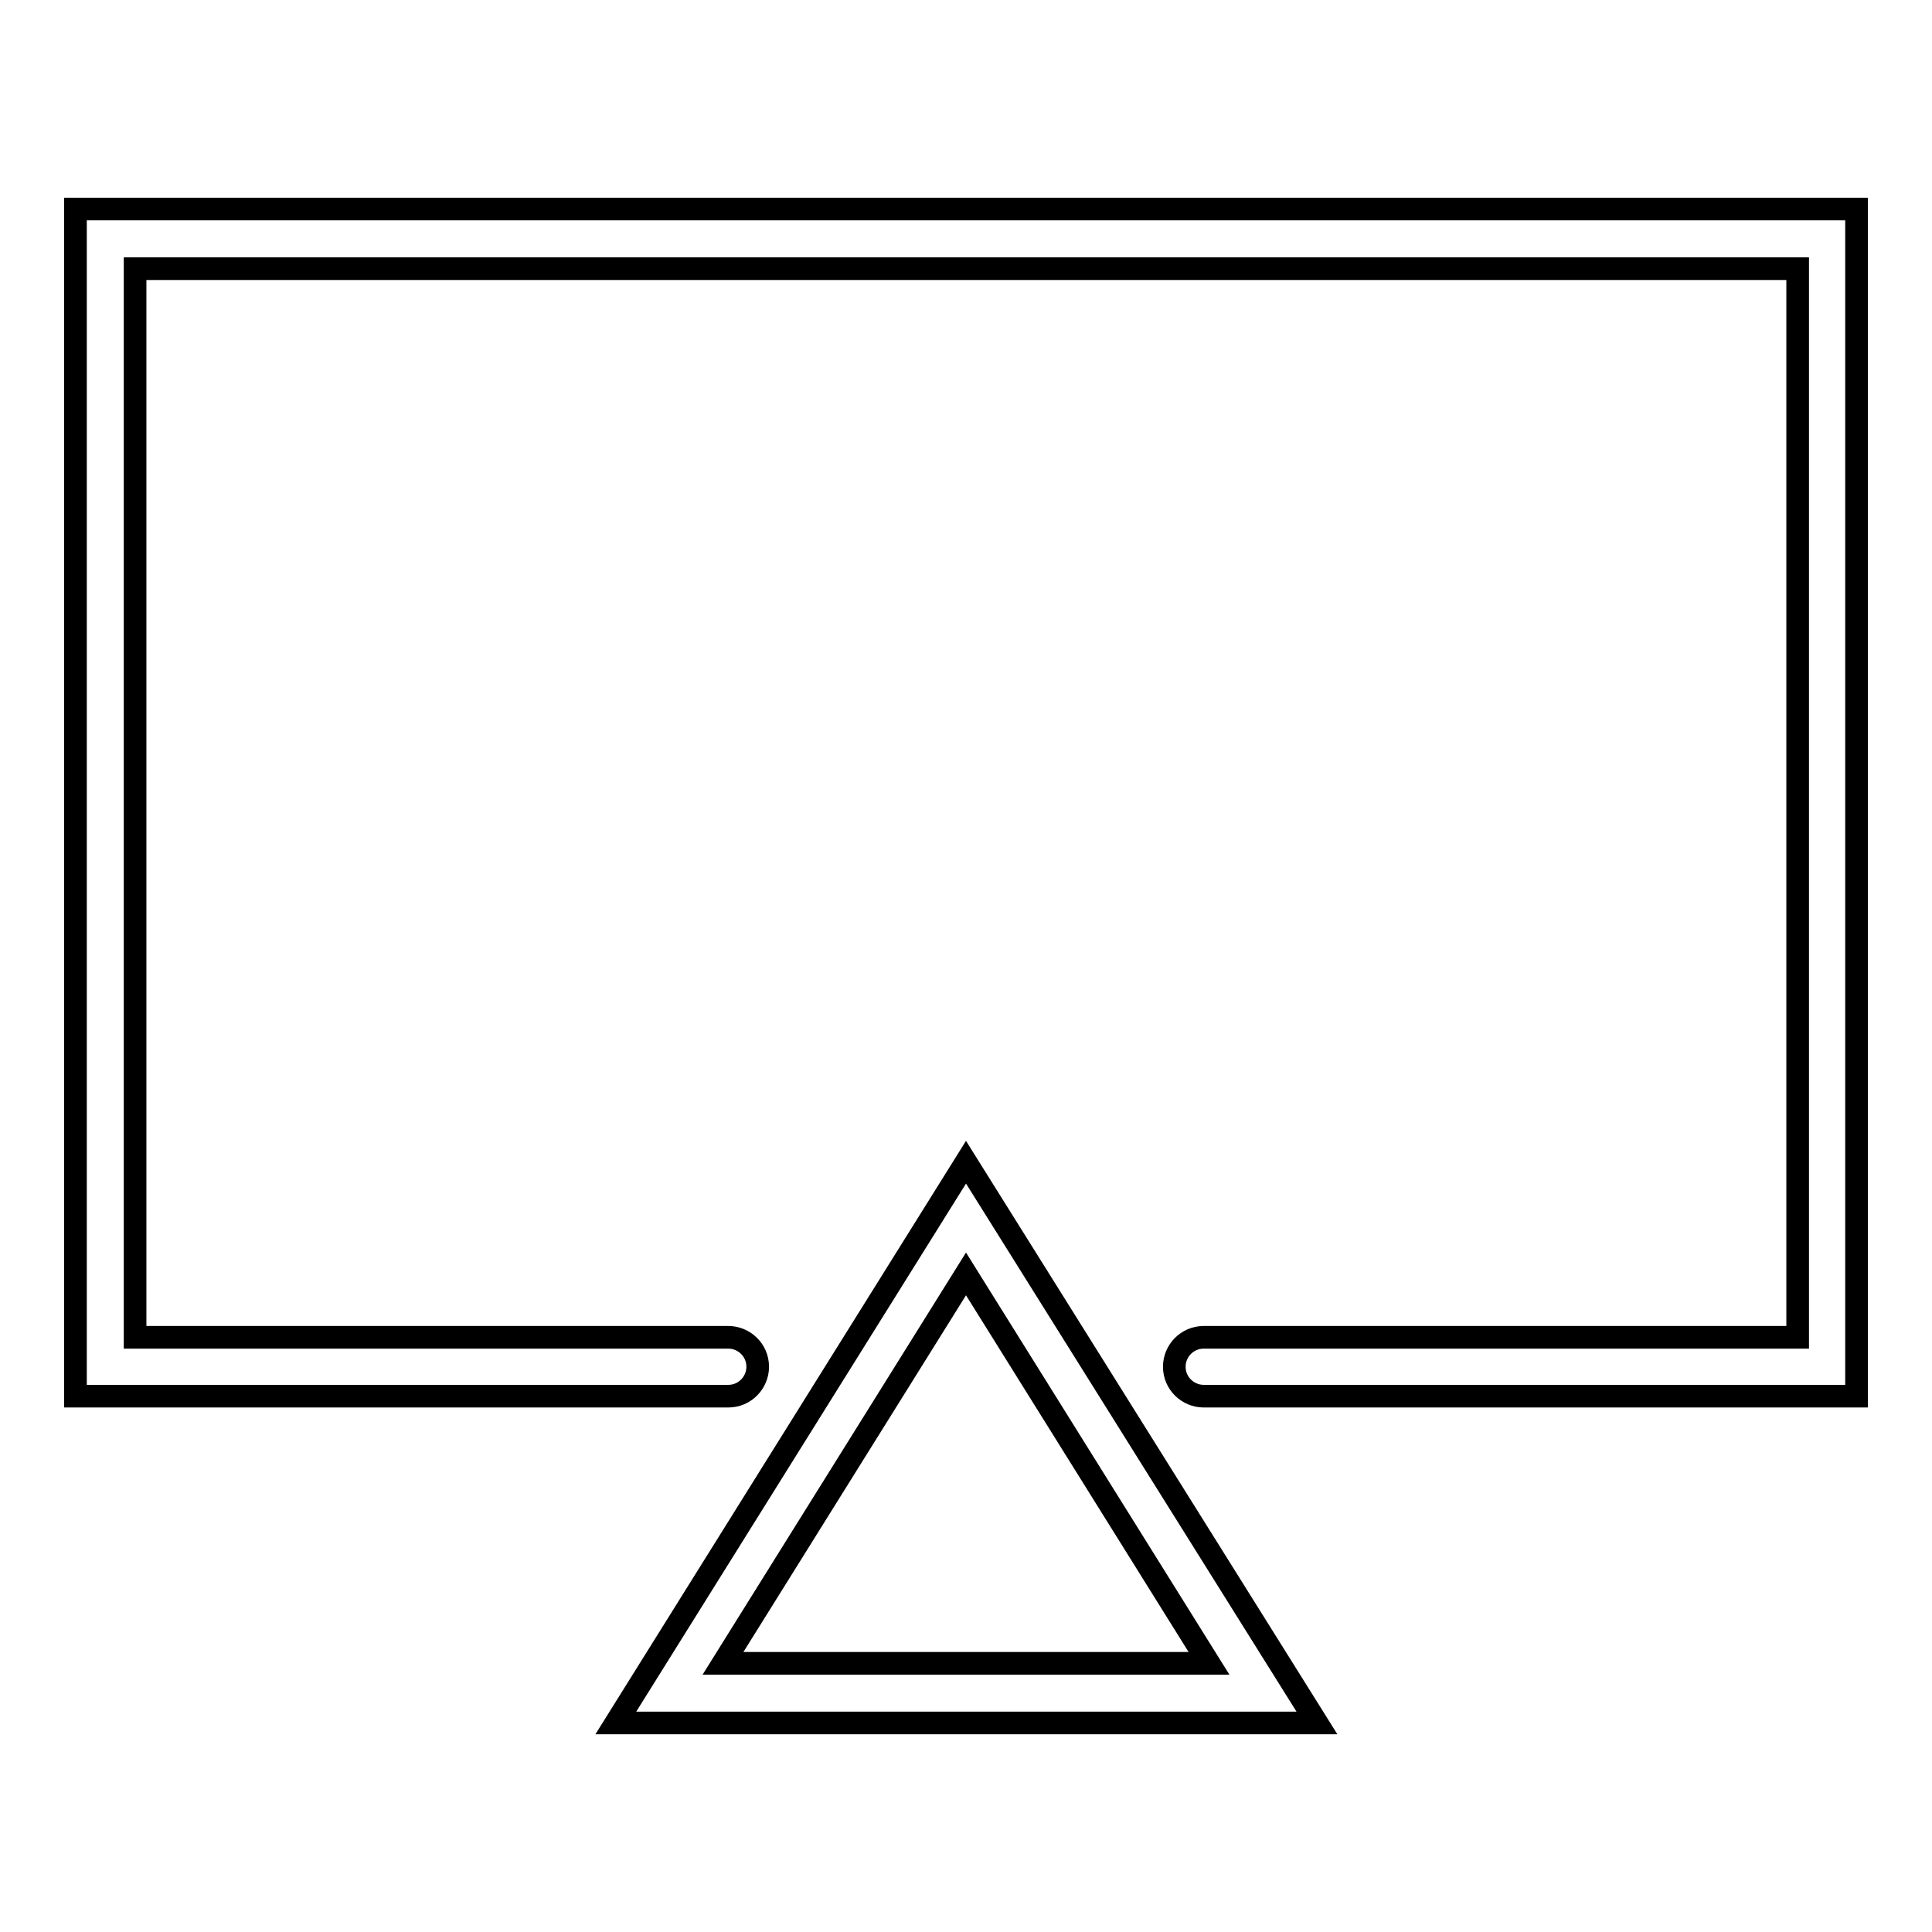 <?xml version="1.0" encoding="utf-8"?>
<!-- Svg Vector Icons : http://www.onlinewebfonts.com/icon -->
<!DOCTYPE svg PUBLIC "-//W3C//DTD SVG 1.1//EN" "http://www.w3.org/Graphics/SVG/1.1/DTD/svg11.dtd">
<svg version="1.1" xmlns="http://www.w3.org/2000/svg" xmlns:xlink="http://www.w3.org/1999/xlink" x="0px" y="0px" viewBox="0 0 256 256" enable-background="new 0 0 256 256" xml:space="preserve">
<g> <path stroke-width="3" fill-opacity="0" stroke="#000000"  d="M81.6,228.3h92.9L128,154L81.6,228.3z M95.8,220.4l32.2-51.6l32.2,51.6H95.8z"/> <path stroke-width="3" fill-opacity="0" stroke="#000000"  d="M10,27.7V185h86.5c2.2,0,3.9-1.8,3.9-3.9c0-2.2-1.8-3.9-3.9-3.9l0,0H17.9V35.6h220.3v141.6h-78.7 c-2.2,0-3.9,1.8-3.9,3.9c0,2.2,1.8,3.9,3.9,3.9H246V27.7H10z"/></g>
</svg>